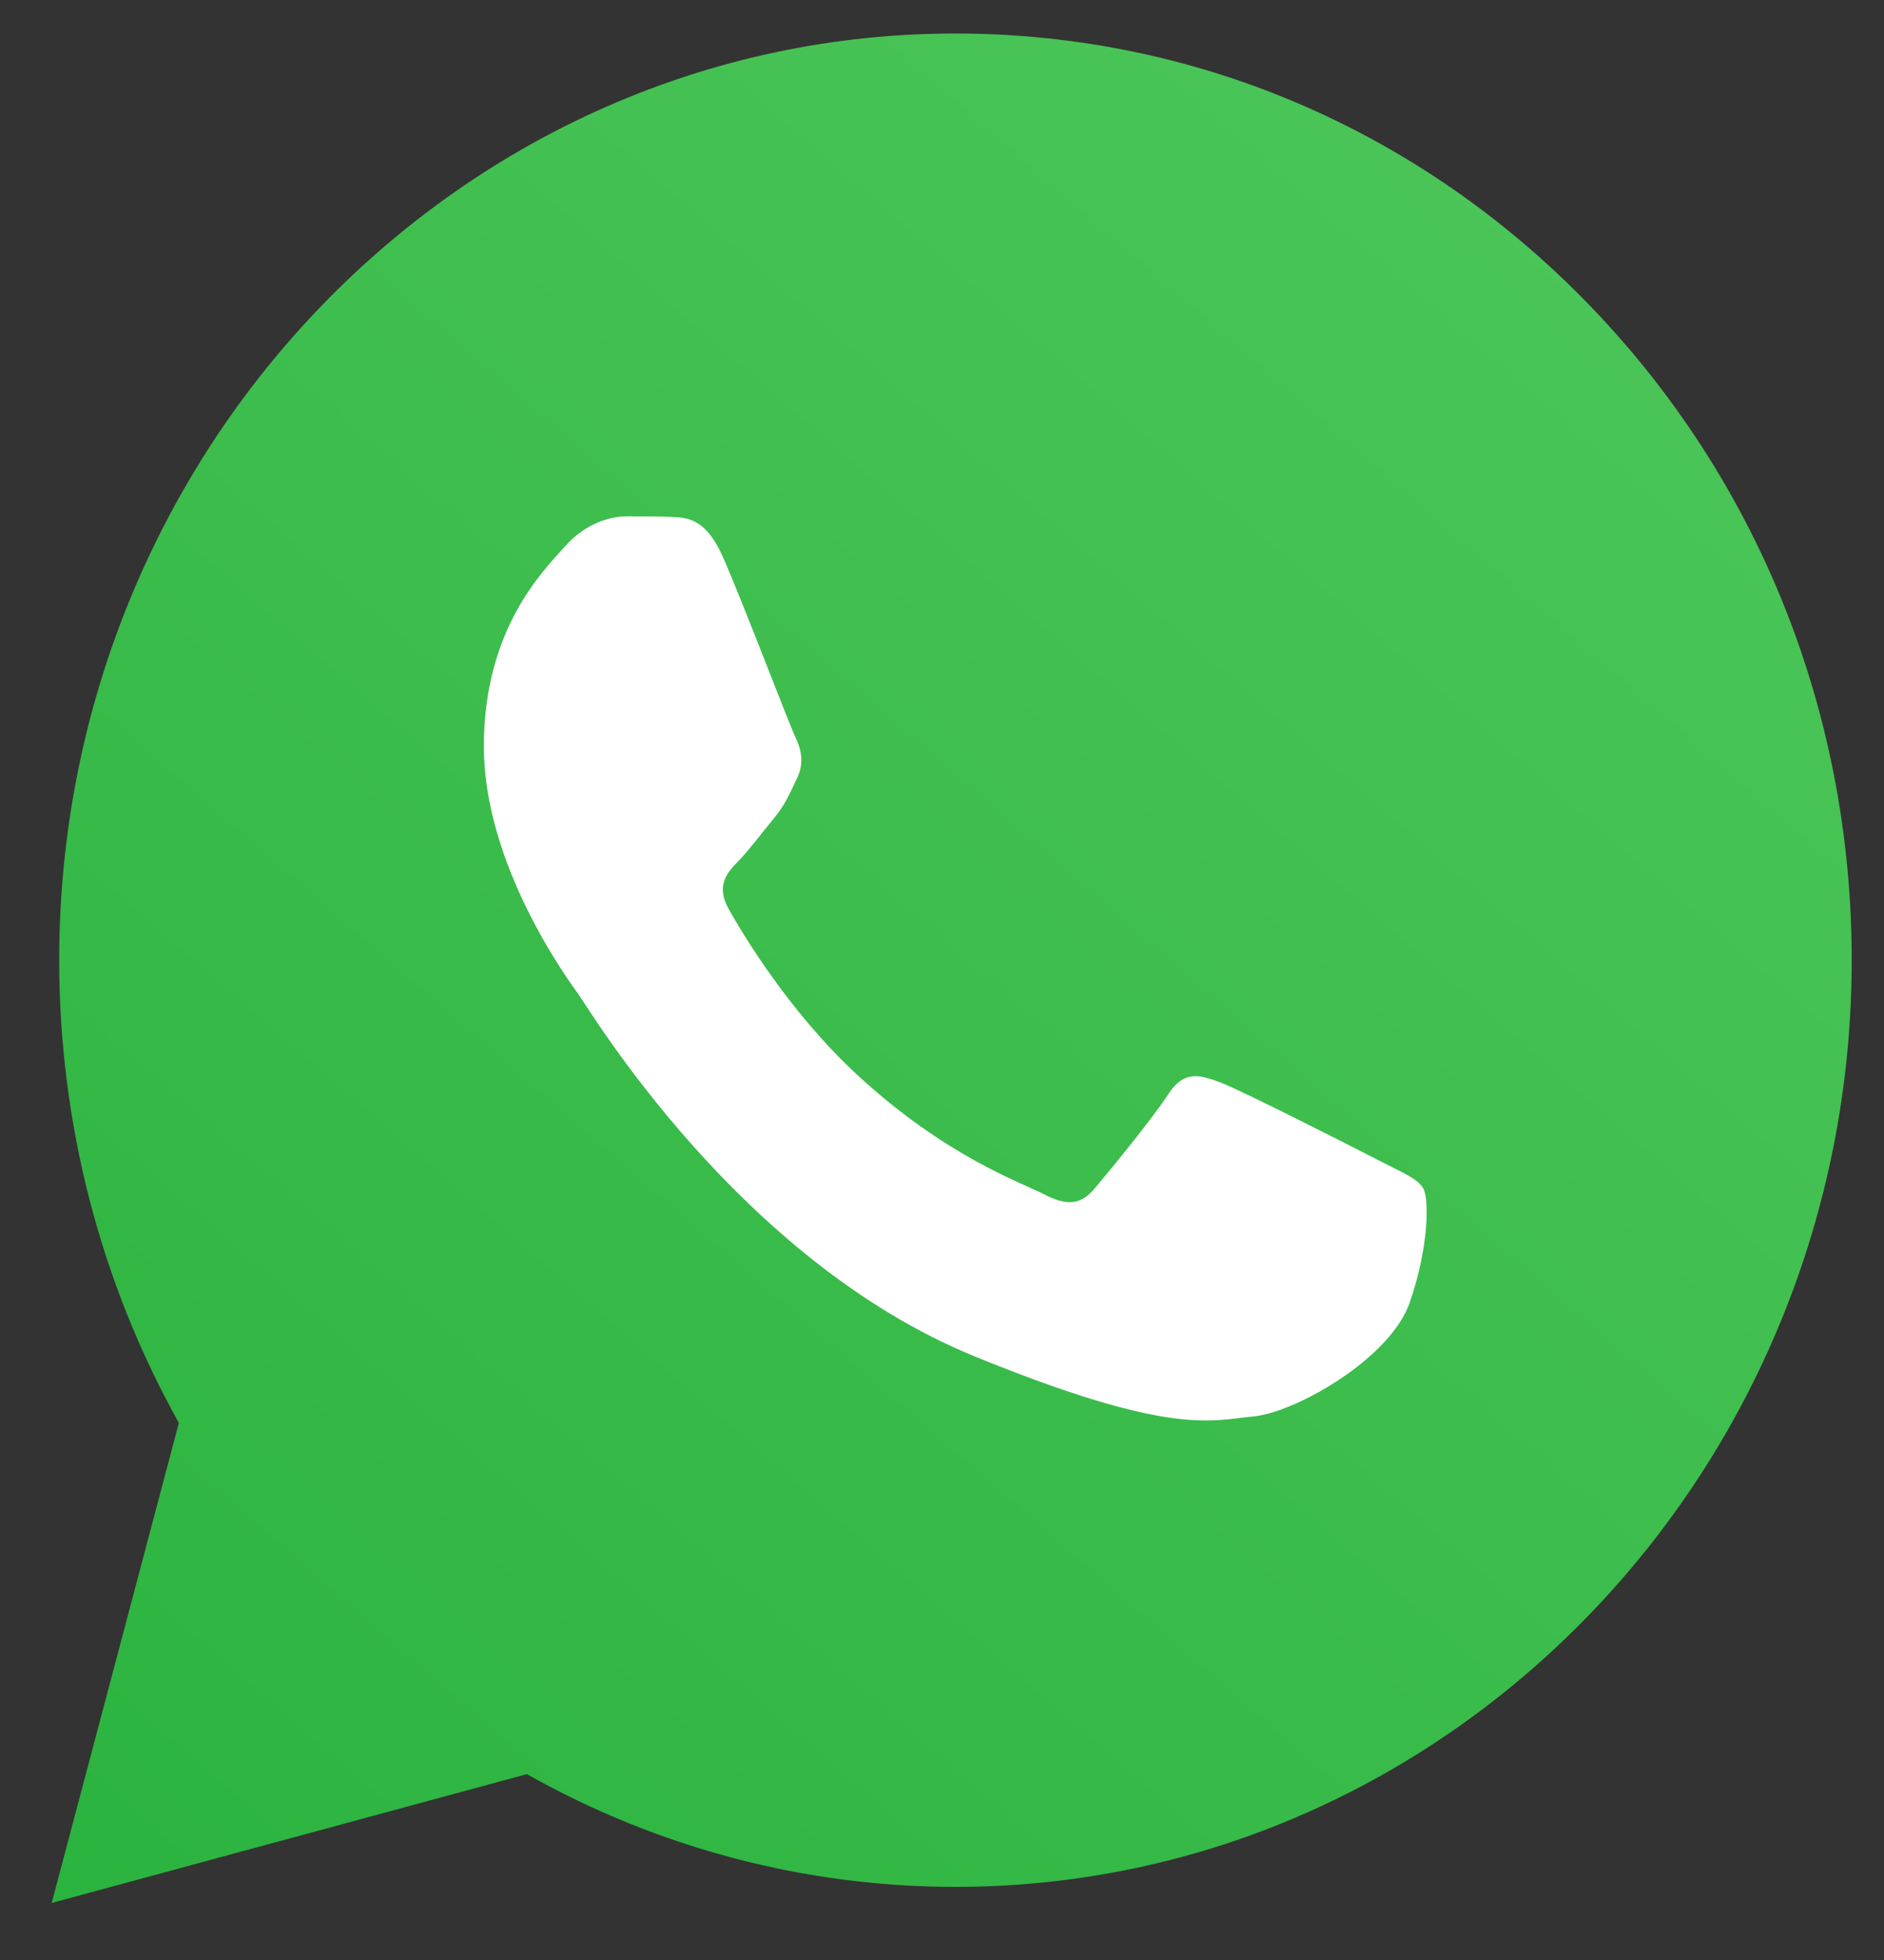 <?xml version="1.0" encoding="UTF-8"?> <svg xmlns="http://www.w3.org/2000/svg" width="50" height="52" viewBox="0 0 50 52" fill="none"><rect x="0" y="0" width="50" height="52" fill="#333333" stroke="none"/><path d="M1.571 25.464C1.57 29.795 2.665 34.024 4.747 37.751L1.372 50.487L13.982 47.069C17.469 49.032 21.377 50.06 25.348 50.06H25.358C38.467 50.06 49.138 39.035 49.143 25.483C49.146 18.917 46.674 12.742 42.182 8.096C37.692 3.451 31.72 0.892 25.357 0.889C12.247 0.889 1.577 11.913 1.571 25.464" fill="url(#paint0_linear_641_4963)"></path><path d="M19.202 14.813C18.741 13.754 18.256 13.733 17.817 13.714C17.458 13.698 17.047 13.699 16.637 13.699C16.227 13.699 15.56 13.859 14.996 14.495C14.431 15.132 12.841 16.671 12.841 19.802C12.841 22.933 15.047 25.958 15.354 26.383C15.662 26.807 19.613 33.437 25.871 35.988C31.072 38.108 32.13 37.686 33.259 37.58C34.388 37.474 36.901 36.041 37.414 34.555C37.927 33.069 37.927 31.796 37.773 31.53C37.62 31.265 37.209 31.105 36.593 30.787C35.978 30.469 32.951 28.93 32.386 28.717C31.822 28.505 31.412 28.399 31.001 29.036C30.59 29.672 29.412 31.105 29.052 31.53C28.693 31.955 28.334 32.008 27.718 31.69C27.102 31.37 25.12 30.699 22.767 28.532C20.937 26.845 19.702 24.762 19.343 24.125C18.983 23.489 19.304 23.144 19.613 22.827C19.889 22.542 20.229 22.084 20.537 21.713C20.844 21.341 20.946 21.076 21.151 20.651C21.357 20.227 21.254 19.855 21.1 19.537C20.946 19.219 19.75 16.072 19.202 14.813Z" fill="white"></path><defs><linearGradient id="paint0_linear_641_4963" x1="49" y1="-6" x2="-6.5" y2="58" gradientUnits="userSpaceOnUse"><stop stop-color="#52C95D"></stop><stop offset="1" stop-color="#25B03B"></stop></linearGradient></defs></svg> 